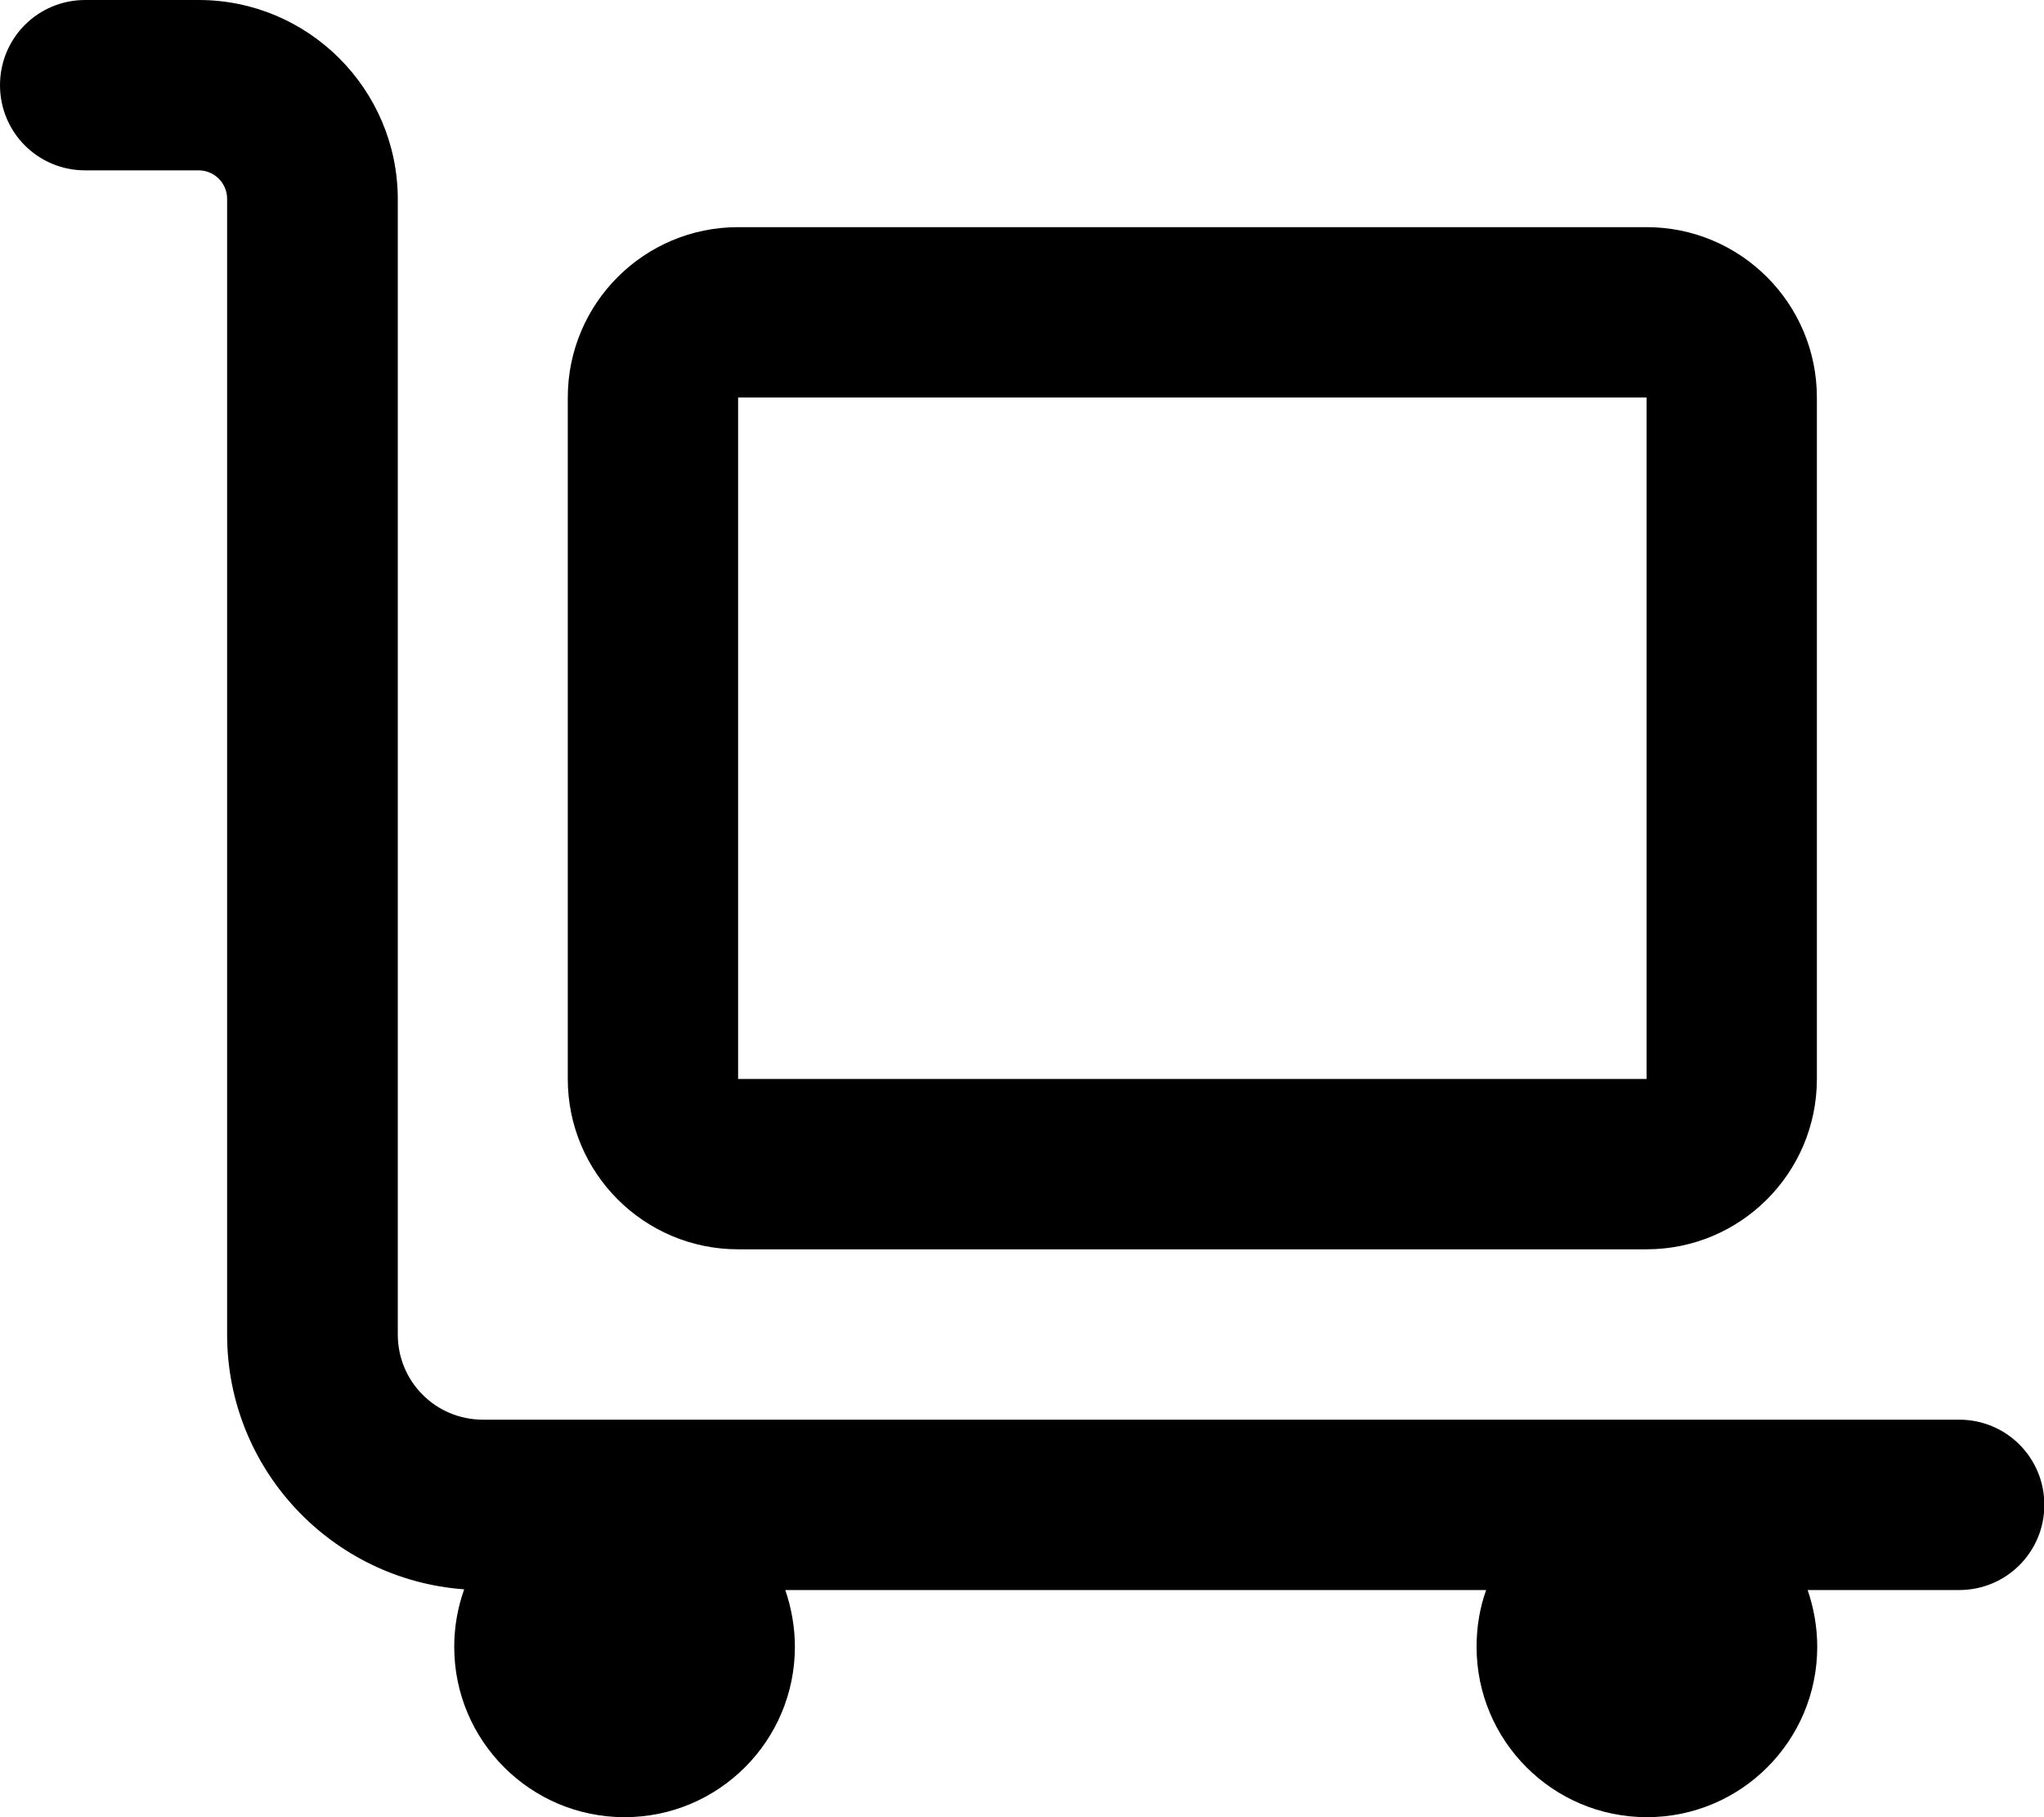 <svg xmlns="http://www.w3.org/2000/svg" viewBox="0 0 576 512"><!--! Font Awesome Pro 7.0.0 by @fontawesome - https://fontawesome.com License - https://fontawesome.com/license (Commercial License) Copyright 2025 Fonticons, Inc. --><path fill="currentColor" d="M24 0C10.7 0 0 10.7 0 24S10.7 48 24 48l32 0c4.4 0 8 3.6 8 8l0 320c0 38 29.5 69.1 66.8 71.8-1.8 5.1-2.8 10.5-2.8 16.2 0 26.5 21.5 48 48 48s48-21.5 48-48c0-5.6-1-11-2.7-16l197.5 0c-1.8 5-2.7 10.4-2.7 16 0 26.5 21.5 48 48 48s48-21.5 48-48c0-5.6-1-11-2.7-16l42.7 0c13.3 0 24-10.7 24-24s-10.7-24-24-24l-416 0c-13.3 0-24-10.7-24-24l0-320C112 25.1 86.9 0 56 0L24 0zM208 112l256 0 0 192-256 0 0-192zm-48 0l0 192c0 26.5 21.5 48 48 48l256 0c26.5 0 48-21.5 48-48l0-192c0-26.5-21.5-48-48-48L208 64c-26.5 0-48 21.5-48 48z"/></svg>
